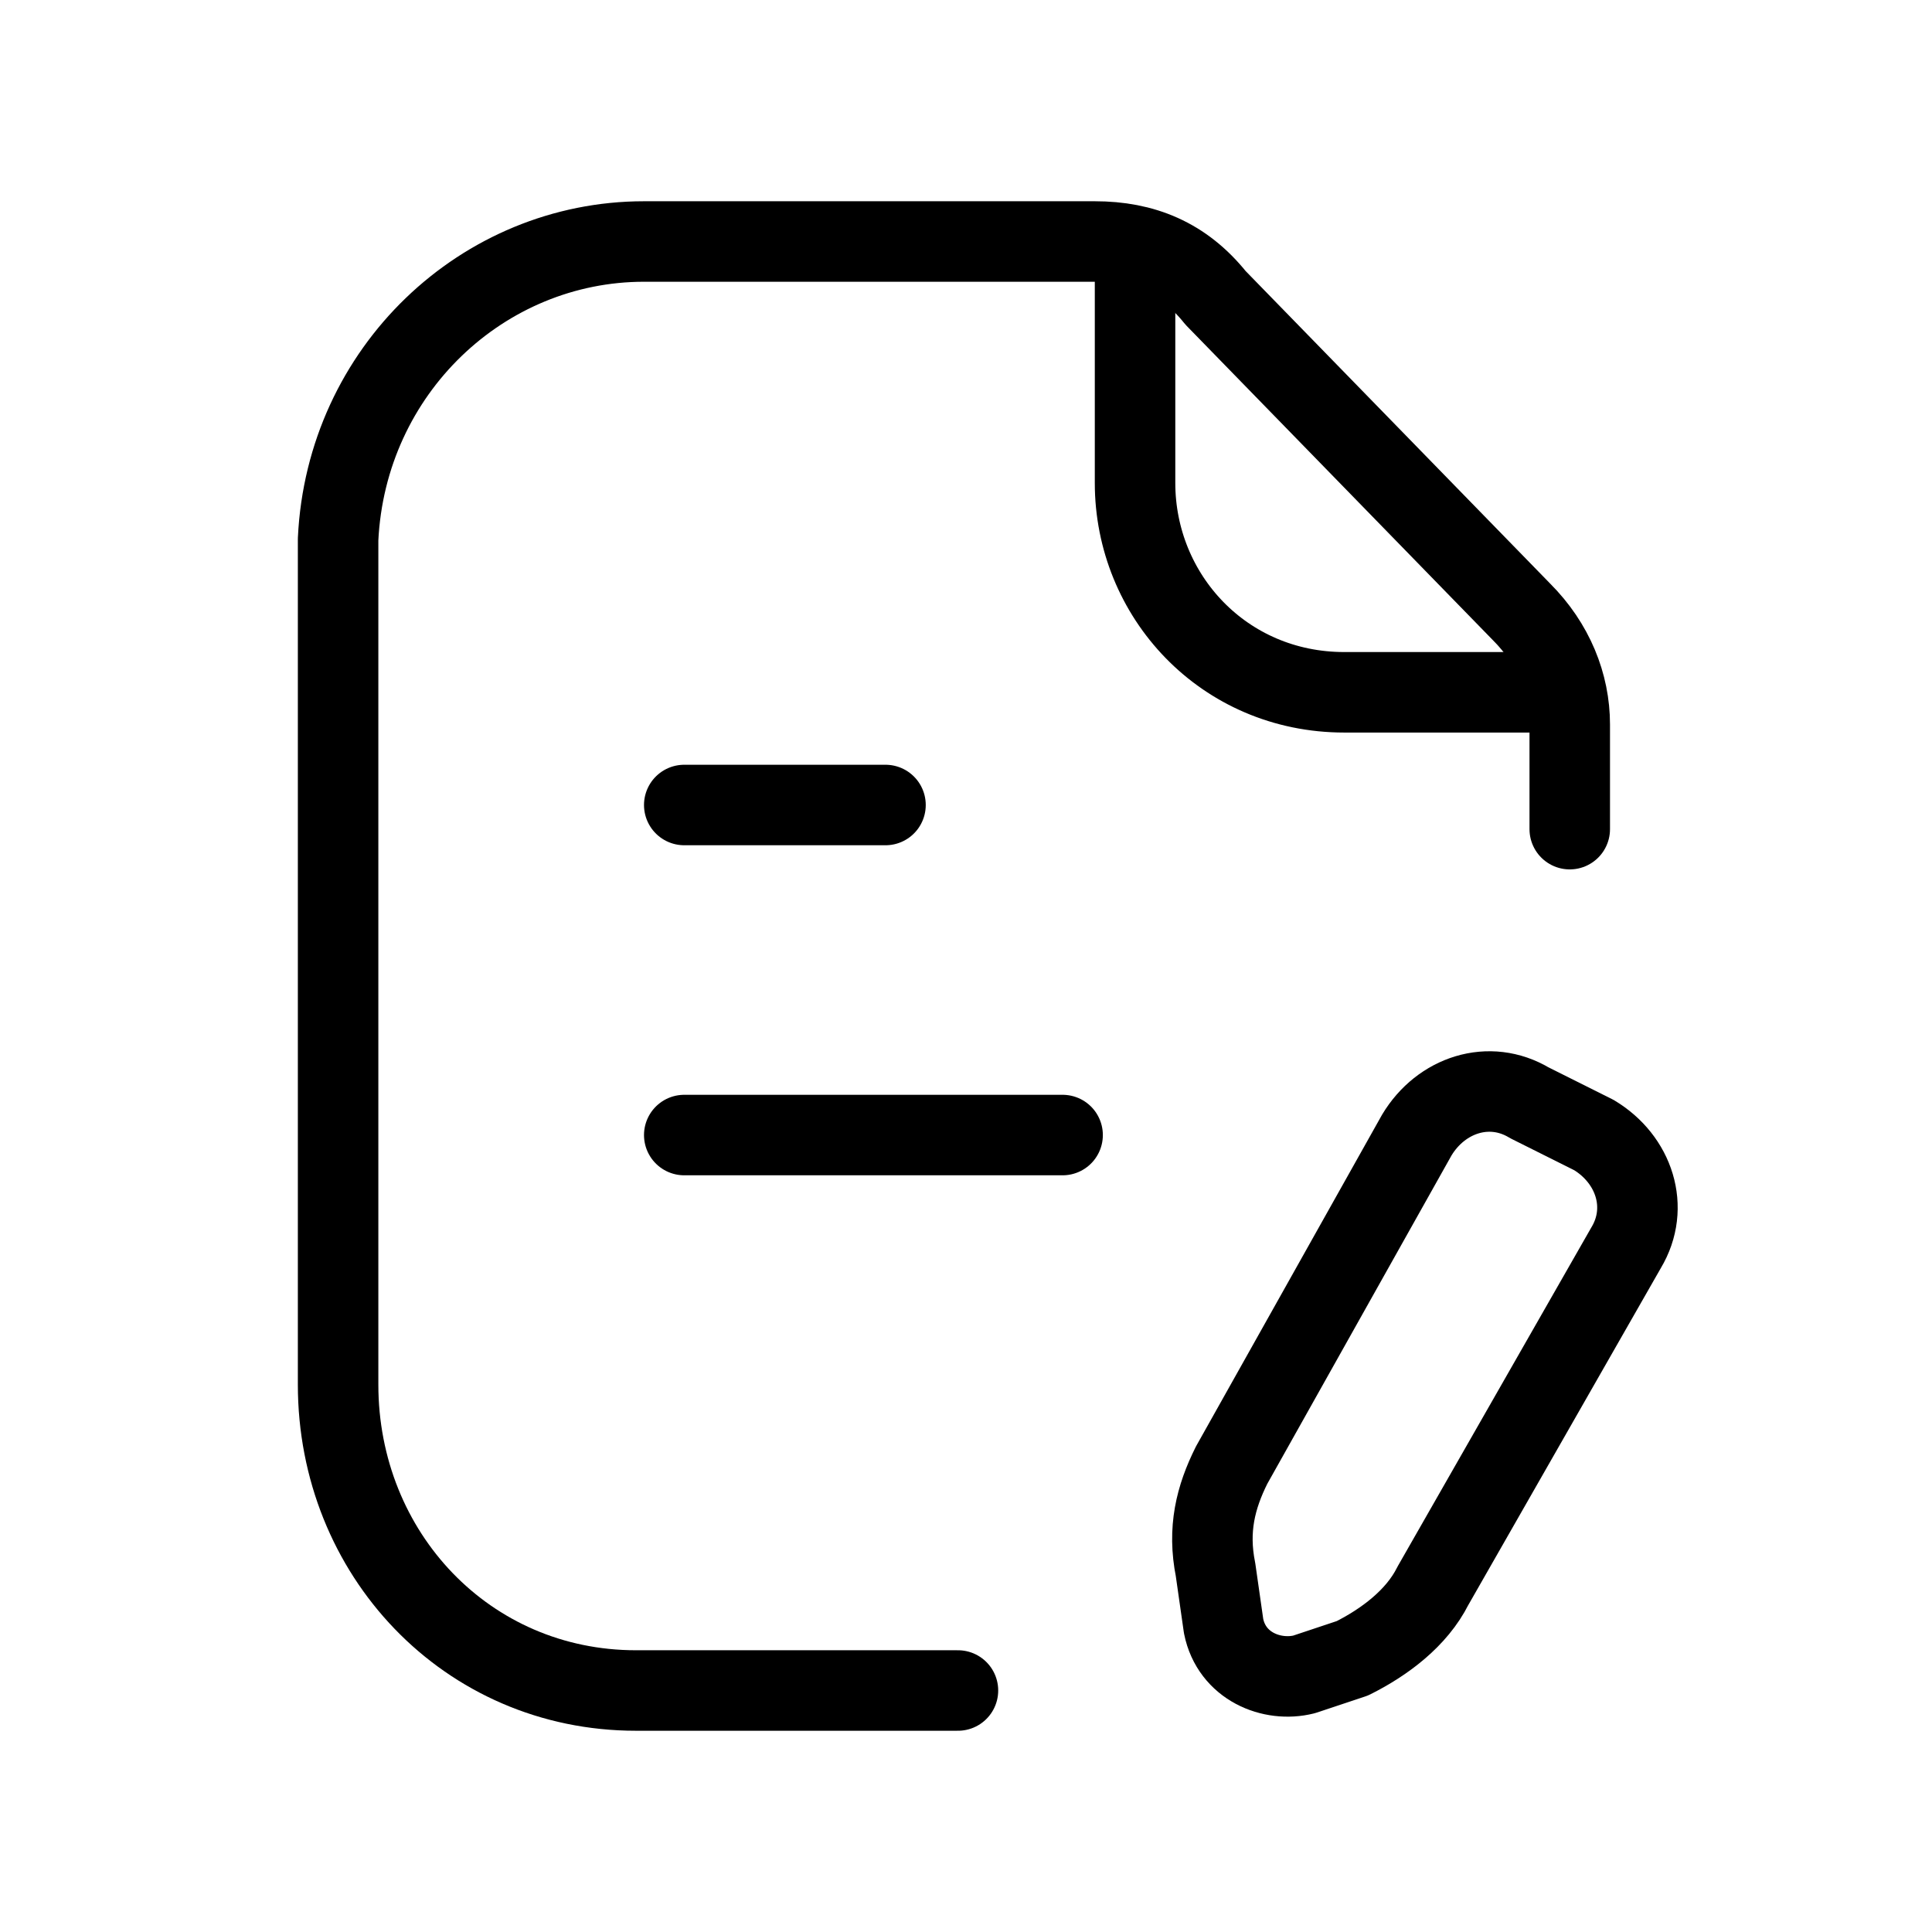 <svg xmlns="http://www.w3.org/2000/svg" xmlns:xlink="http://www.w3.org/1999/xlink" id="Layer_1" x="0px" y="0px" viewBox="0 0 24 24" style="enable-background:new 0 0 24 24;" xml:space="preserve"><style type="text/css">	.st0{fill:none;stroke:#000000;stroke-linecap:round;stroke-linejoin:round;}</style><g>	<path class="st0" d="M19.5,10.3V9c0-0.5-0.2-1-0.6-1.4l-3.8-3.9C14.7,3.2,14.2,3,13.6,3H8c-2,0-3.7,1.6-3.8,3.7v10.5   c0,2.1,1.6,3.8,3.7,3.8c0,0,4,0,4,0"></path>	<path class="st0" d="M14.1,3.1V6c0,1.4,1.1,2.6,2.6,2.6h2.7"></path>	<path class="st0" d="M13.2,14.1H8.5 M11,10H8.5"></path>	<path class="st0" d="M17.6,14.1c0.3-0.5,0.9-0.7,1.4-0.4l0.8,0.4c0.5,0.3,0.7,0.9,0.4,1.4l-2.4,4.2c-0.2,0.4-0.6,0.7-1,0.9   l-0.6,0.2c-0.4,0.1-0.9-0.1-1-0.6l-0.1-0.7c-0.1-0.5,0-0.9,0.2-1.3L17.6,14.1z"></path></g></svg>